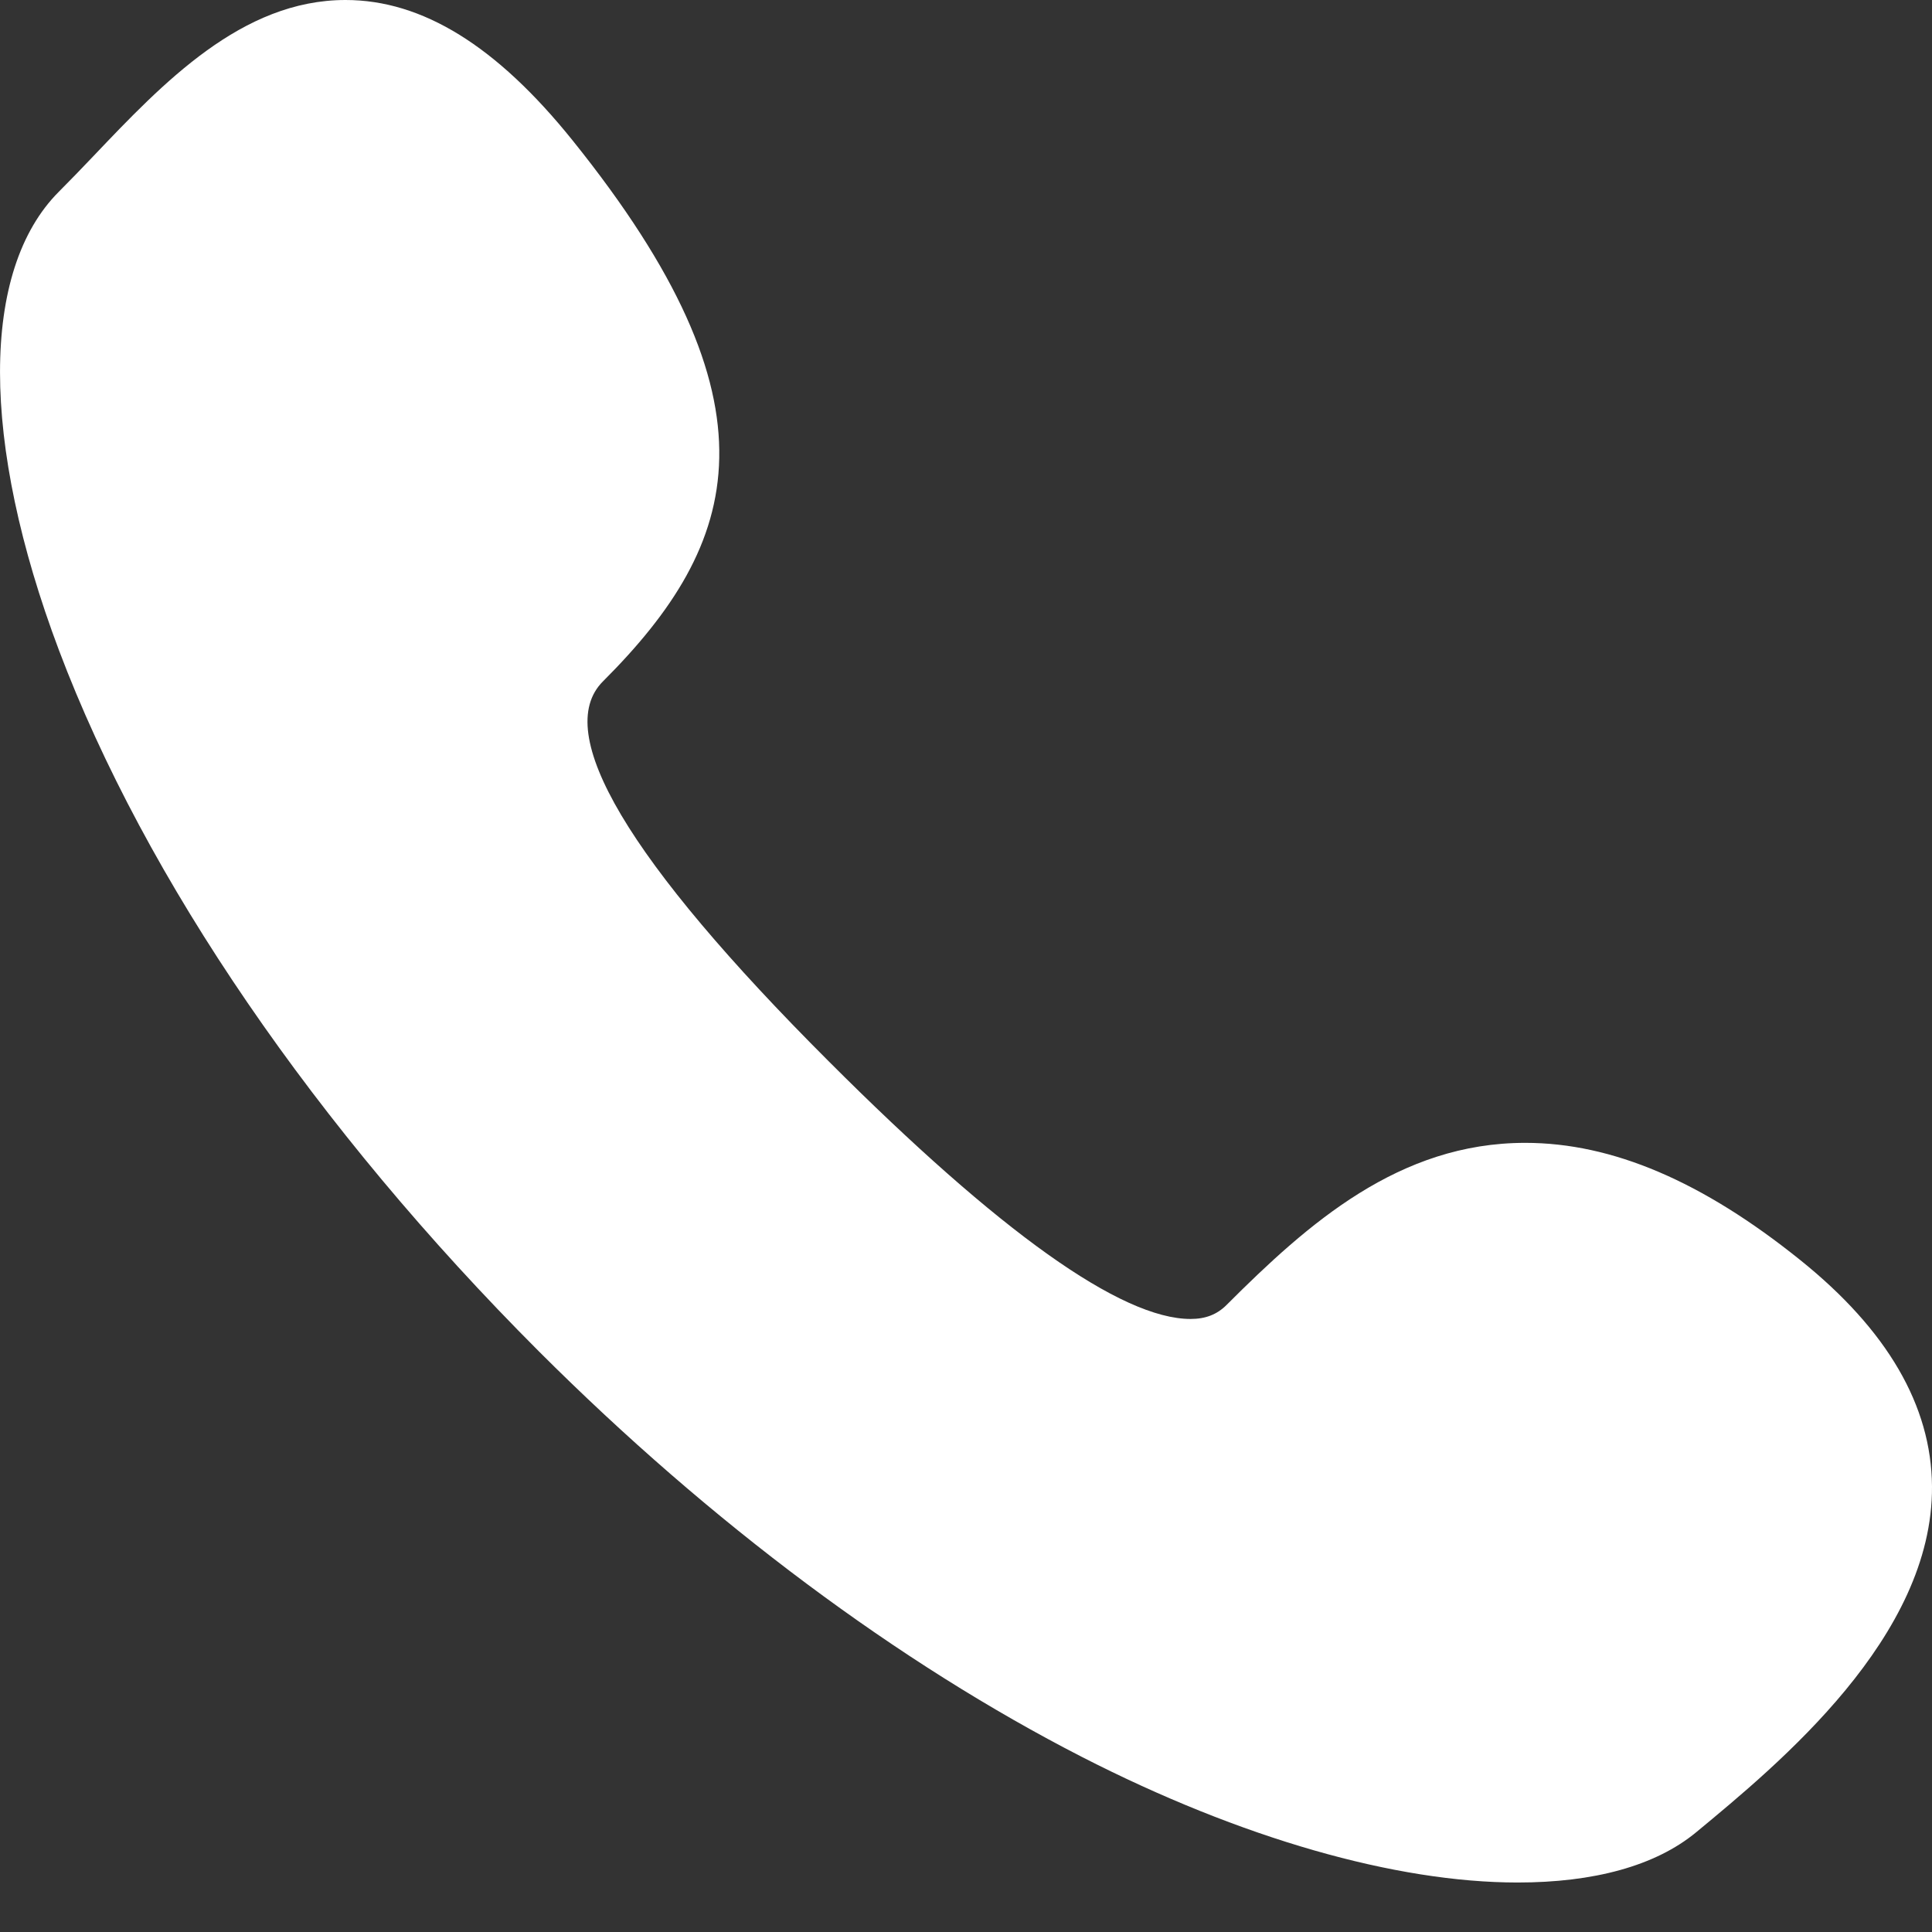 <?xml version="1.0" encoding="UTF-8"?> <svg xmlns="http://www.w3.org/2000/svg" width="13" height="13" viewBox="0 0 13 13" fill="none"><rect x="0" y="0" width="13" height="13" fill="#333333" stroke="none"/><g clip-path="url(#clip0_2056_64)"><path d="M12.114 8.479C11.454 7.948 10.848 7.69 10.263 7.69C9.415 7.69 8.805 8.229 8.253 8.781C8.189 8.845 8.112 8.875 8.011 8.875C7.545 8.875 6.726 8.292 5.577 7.142C4.224 5.79 3.713 4.929 4.057 4.585C4.989 3.654 5.28 2.72 3.853 0.945C3.342 0.309 2.842 0 2.325 0C1.627 0 1.097 0.558 0.629 1.05C0.548 1.135 0.471 1.215 0.396 1.29C-0.132 1.819 -0.132 2.972 0.397 4.376C0.978 5.916 2.125 7.591 3.626 9.093C4.788 10.254 6.051 11.192 7.28 11.822C8.354 12.372 9.395 12.667 10.211 12.667C10.212 12.667 10.212 12.667 10.212 12.667C10.723 12.667 11.138 12.556 11.413 12.329C11.97 11.868 13.007 11.015 13 10.001C12.996 9.458 12.698 8.948 12.114 8.479Z" fill="white"></path></g><defs><clipPath id="clip0_2056_64"><rect width="13" height="13" fill="white"></rect></clipPath></defs></svg> 